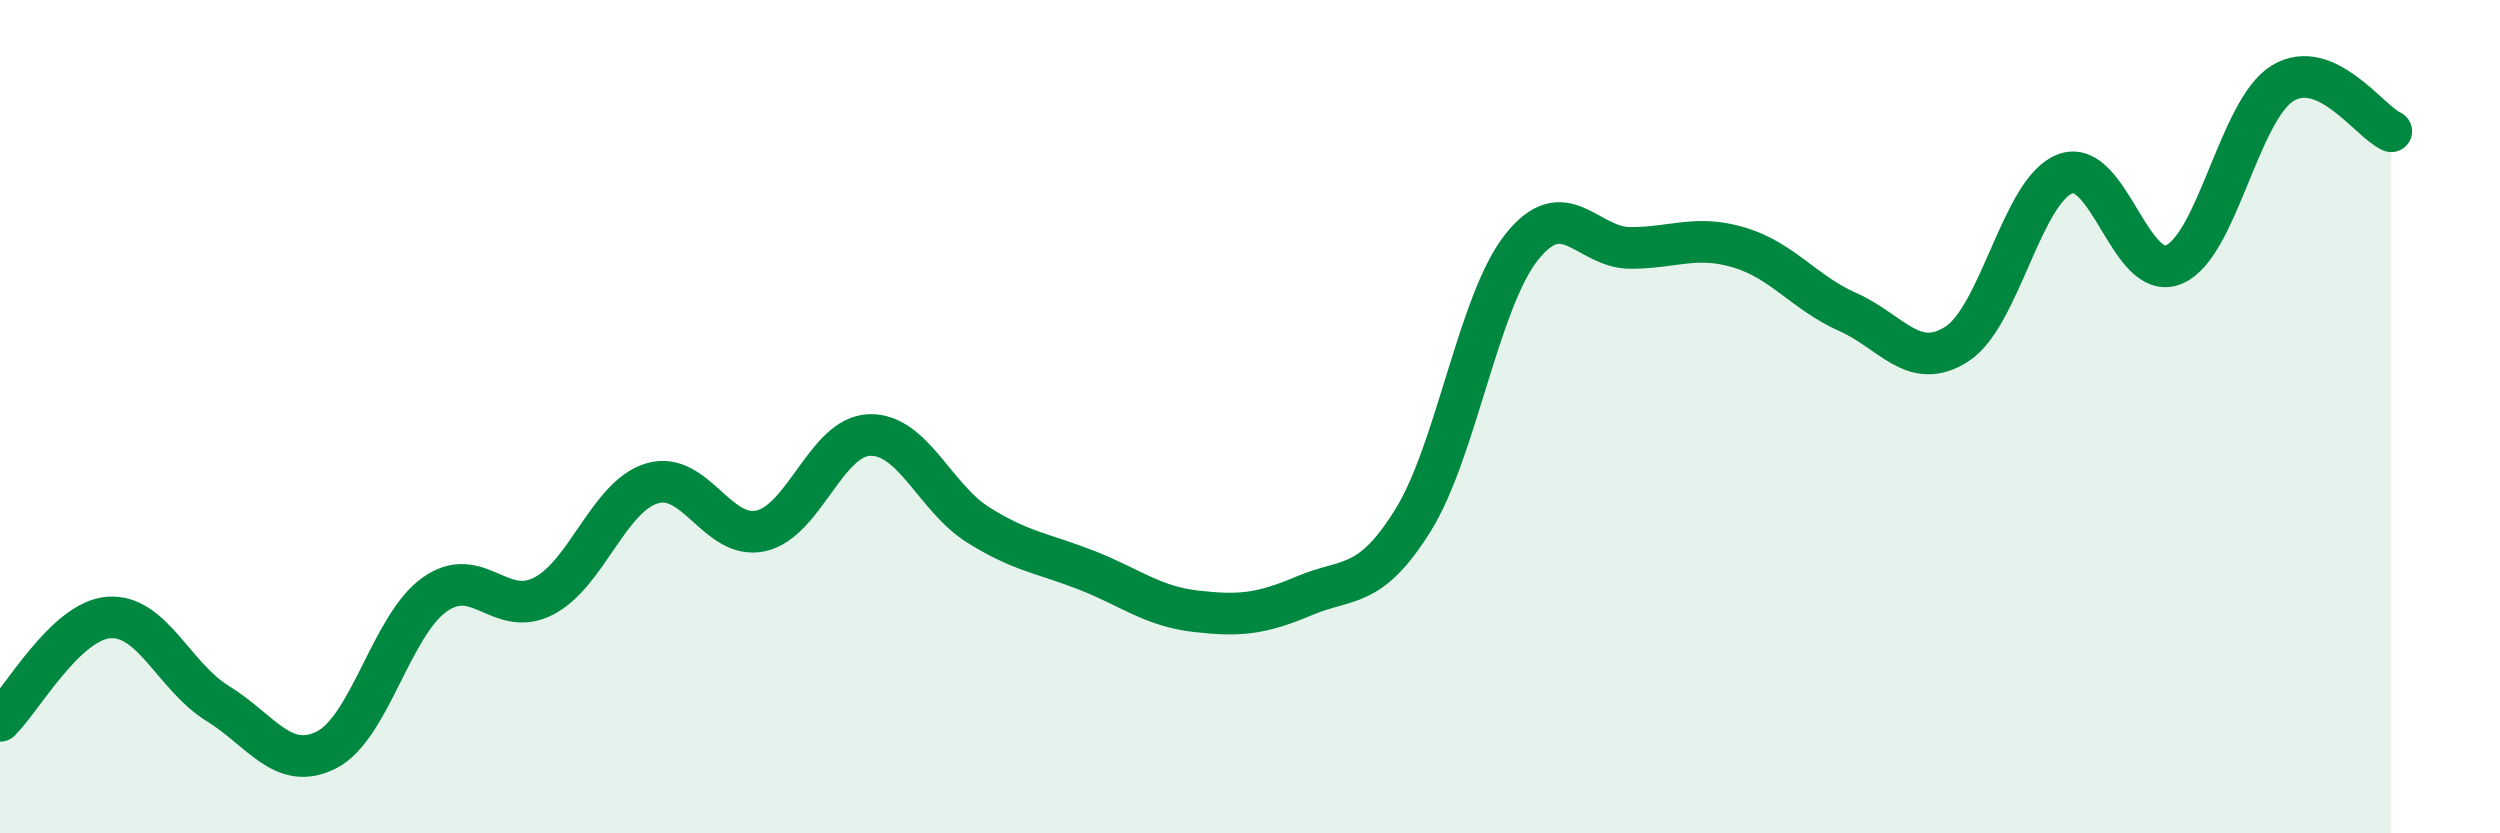 
    <svg width="60" height="20" viewBox="0 0 60 20" xmlns="http://www.w3.org/2000/svg">
      <path
        d="M 0,17.3 C 0.52,16.8 1.57,14.9 2.61,14.82 C 3.65,14.74 4.18,16.24 5.22,16.88 C 6.26,17.52 6.79,18.52 7.83,18 C 8.87,17.48 9.39,15.01 10.43,14.27 C 11.47,13.53 12,14.84 13.04,14.31 C 14.08,13.78 14.61,11.91 15.65,11.6 C 16.69,11.29 17.22,12.97 18.26,12.74 C 19.3,12.51 19.83,10.47 20.87,10.44 C 21.91,10.41 22.44,11.95 23.48,12.6 C 24.52,13.25 25.05,13.28 26.09,13.69 C 27.13,14.1 27.66,14.55 28.7,14.67 C 29.74,14.79 30.26,14.74 31.3,14.3 C 32.34,13.86 32.87,14.16 33.91,12.49 C 34.95,10.82 35.48,7.24 36.52,5.93 C 37.56,4.62 38.09,5.95 39.13,5.95 C 40.17,5.95 40.7,5.63 41.74,5.94 C 42.78,6.25 43.31,7.03 44.35,7.49 C 45.39,7.95 45.92,8.92 46.96,8.26 C 48,7.6 48.53,4.55 49.57,4.17 C 50.61,3.79 51.13,6.78 52.17,6.35 C 53.21,5.92 53.74,2.64 54.78,2 C 55.82,1.36 56.87,2.92 57.39,3.15L57.39 20L0 20Z"
        fill="#008740"
        opacity="0.1"
        stroke-linecap="round"
        stroke-linejoin="round"
      />
      <path
        d="M 0,17.3 C 0.52,16.8 1.57,14.9 2.61,14.82 C 3.65,14.74 4.18,16.24 5.22,16.88 C 6.26,17.52 6.79,18.52 7.83,18 C 8.87,17.48 9.39,15.01 10.43,14.27 C 11.47,13.53 12,14.84 13.04,14.31 C 14.08,13.78 14.61,11.91 15.65,11.6 C 16.69,11.29 17.22,12.97 18.26,12.74 C 19.3,12.51 19.83,10.47 20.87,10.44 C 21.91,10.41 22.44,11.95 23.48,12.6 C 24.52,13.25 25.05,13.28 26.09,13.69 C 27.13,14.1 27.66,14.55 28.7,14.67 C 29.74,14.79 30.26,14.74 31.3,14.3 C 32.34,13.86 32.87,14.16 33.91,12.49 C 34.95,10.82 35.48,7.24 36.52,5.93 C 37.56,4.62 38.09,5.95 39.13,5.95 C 40.17,5.95 40.7,5.63 41.74,5.94 C 42.78,6.25 43.31,7.03 44.35,7.49 C 45.39,7.95 45.92,8.92 46.96,8.26 C 48,7.6 48.53,4.55 49.57,4.17 C 50.61,3.79 51.13,6.78 52.17,6.35 C 53.21,5.92 53.74,2.64 54.78,2 C 55.82,1.36 56.87,2.92 57.39,3.15"
        stroke="#008740"
        stroke-width="1"
        fill="none"
        stroke-linecap="round"
        stroke-linejoin="round"
      />
    </svg>
  
